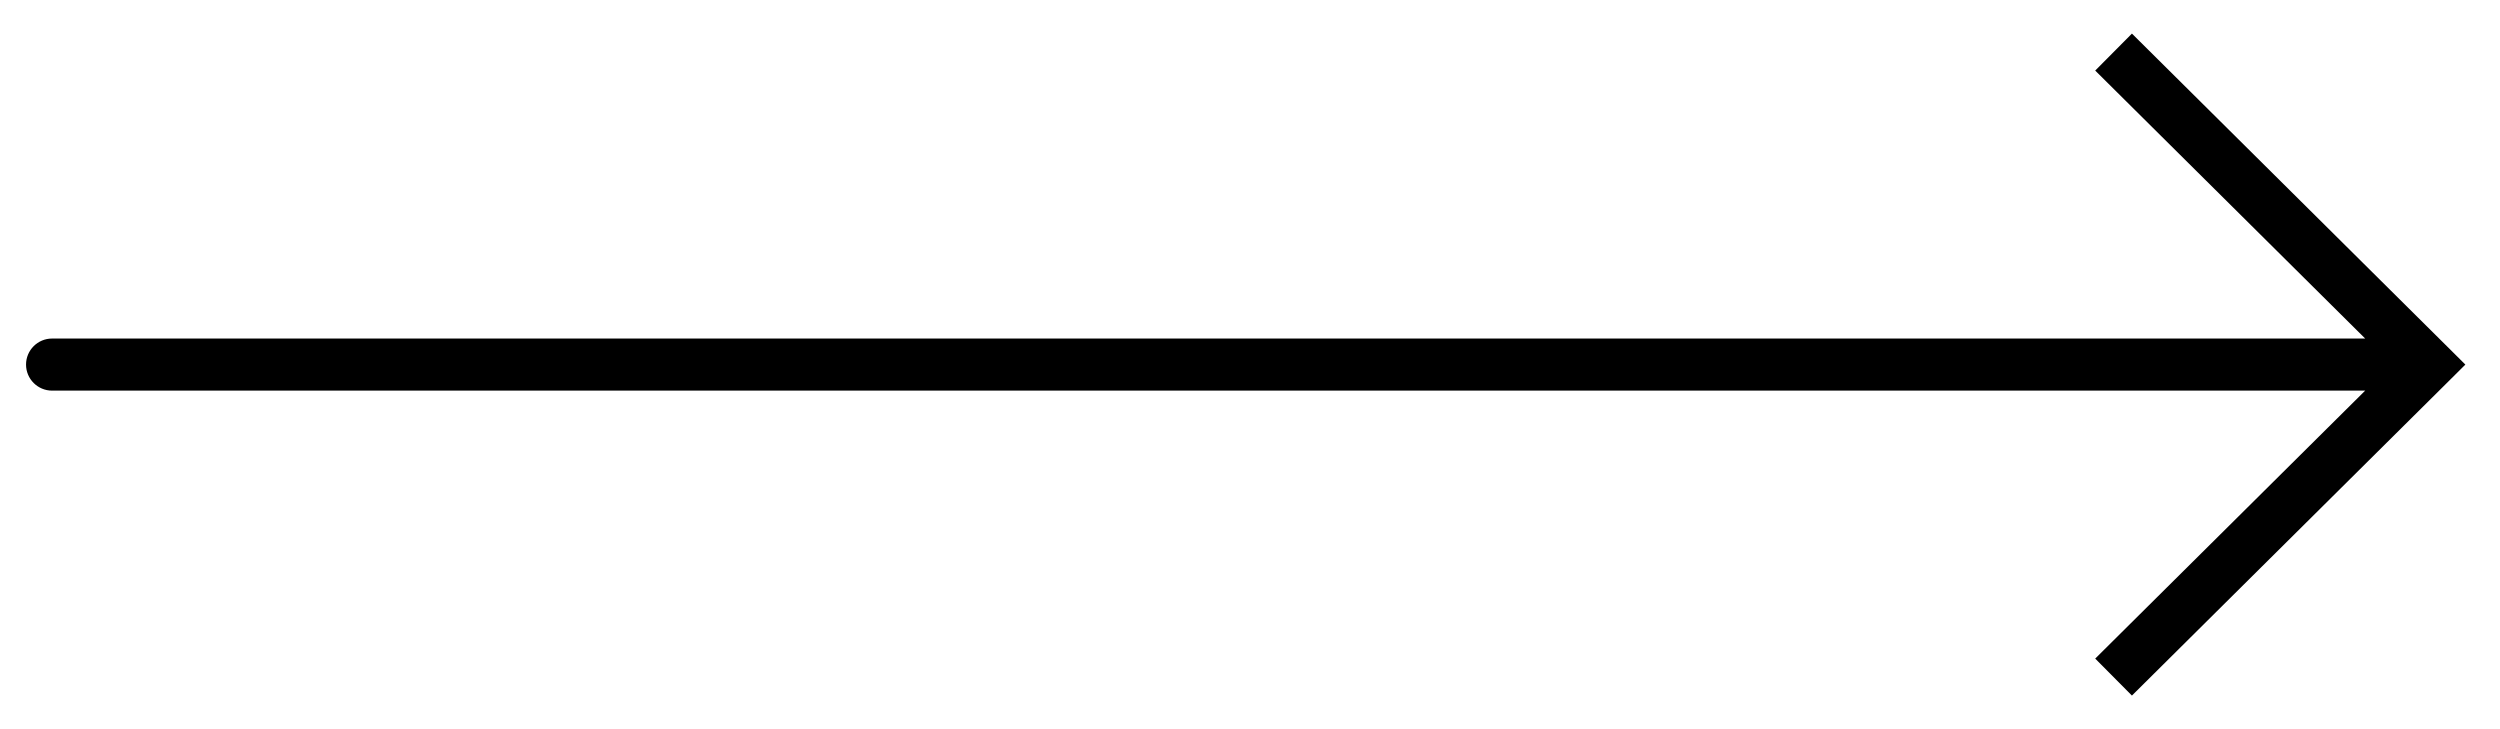 <?xml version="1.0" encoding="UTF-8"?> <svg xmlns="http://www.w3.org/2000/svg" width="48" height="14" viewBox="0 0 48 14" fill="none"> <path d="M46.625 7L46.978 6.645L47.335 7L46.978 7.355L46.625 7ZM1 7.5C0.724 7.5 0.5 7.276 0.5 7C0.5 6.724 0.724 6.5 1 6.5V7.5ZM40.933 0.645L46.978 6.645L46.273 7.355L40.228 1.355L40.933 0.645ZM46.978 7.355L40.933 13.355L40.228 12.645L46.273 6.645L46.978 7.355ZM46.625 7.5H1V6.5H46.625V7.5Z" fill="black"></path> </svg> 
